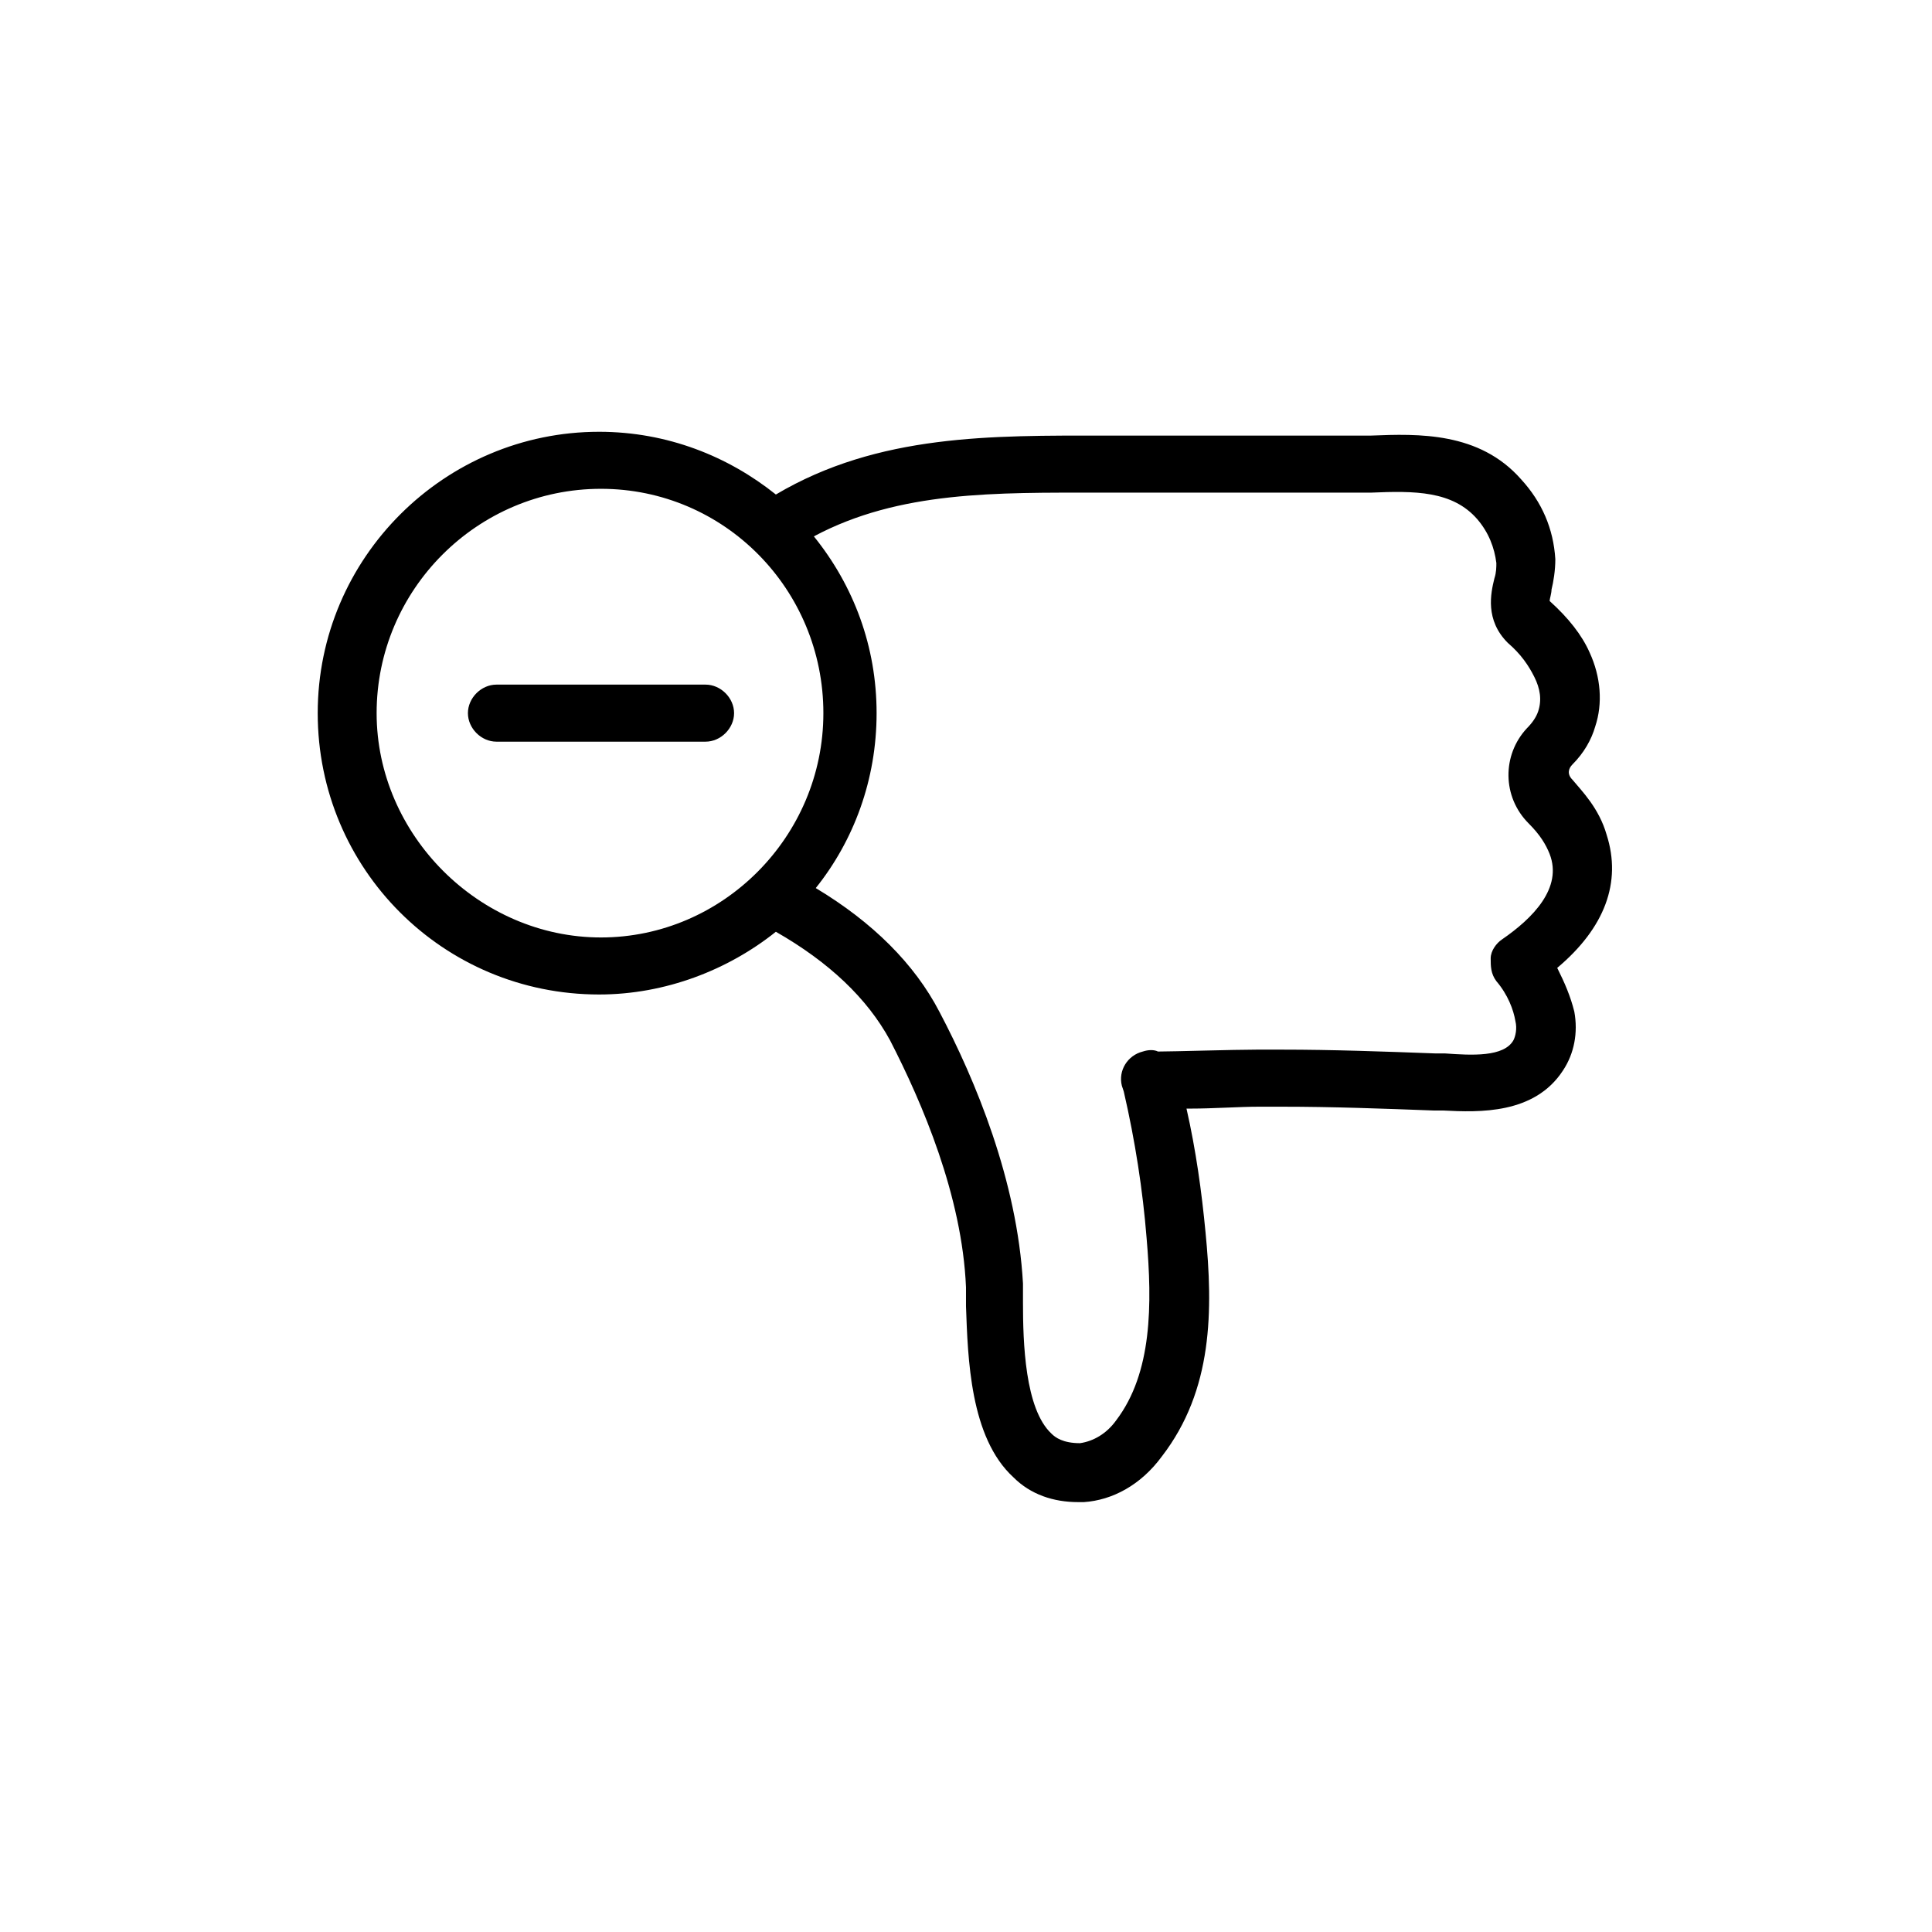 <?xml version="1.0" encoding="UTF-8"?>
<!-- The Best Svg Icon site in the world: iconSvg.co, Visit us! https://iconsvg.co -->
<svg fill="#000000" width="800px" height="800px" version="1.1" viewBox="144 144 512 512" xmlns="http://www.w3.org/2000/svg">
 <g>
  <path d="m556.68 400.5c12.594-10.578 17.129-22.672 13.098-35.266-2.016-7.055-6.551-11.586-9.07-14.609-1.512-1.512-1.008-3.023 0-4.031 3.023-3.023 5.039-6.551 6.047-10.078 2.016-6.047 1.512-13.098-1.512-19.648-2.016-4.535-5.543-9.07-10.578-13.602 0-0.504 0.504-2.016 0.504-3.023 0.504-2.016 1.008-5.039 1.008-8.062-0.504-8.062-3.527-15.113-9.07-21.16-11.082-12.594-27.207-12.09-39.801-11.586h-5.039-51.387-14.105c-29.727 0-59.953-0.504-87.16 15.617-12.594-10.078-28.719-16.625-46.855-16.625-40.809 0-74.562 33.25-74.562 74.562s33.25 74.562 74.562 74.562c17.633 0 34.258-6.551 46.855-16.625 14.105 8.062 24.184 17.633 30.23 28.719 8.566 16.625 19.145 41.312 20.152 65.496v5.039c0.504 13.602 1.008 34.762 12.594 45.344 4.535 4.535 10.578 6.551 17.129 6.551h1.512c7.559-0.504 15.113-4.535 20.656-12.09 13.602-17.633 13.602-38.793 11.586-59.449-1.008-10.578-2.519-21.664-5.039-32.746h1.008c6.047 0 13.098-0.504 18.137-0.504h6.047c13.602 0 26.703 0.504 40.305 1.008h2.519c9.574 0.504 24.184 1.008 31.738-10.578 3.023-4.535 4.031-10.078 3.023-15.617-1.004-4.043-2.516-7.57-4.531-11.598zm-312.87-67.512c0-32.746 26.703-59.449 59.449-59.449s58.945 26.703 58.945 59.449c0 32.746-26.703 59.449-58.945 59.449s-59.449-27.207-59.449-59.449zm298.26 59.953c-1.512 1.008-3.023 3.023-3.023 5.039s0 4.031 1.512 6.047c3.023 3.527 4.535 7.559 5.039 10.578 0.504 2.016 0 4.031-0.504 5.039-2.519 4.535-11.082 4.031-18.137 3.527h-2.519c-13.602-0.504-27.207-1.008-40.809-1.008h-6.551c-6.047 0-22.168 0.504-26.199 0.504-1.008-0.504-2.519-0.504-4.031 0-4.031 1.008-6.551 5.039-5.543 9.07l0.504 1.512c3.023 13.098 5.039 26.199 6.047 38.793 1.512 17.633 1.512 35.77-8.062 48.367-2.519 3.527-6.047 5.543-9.574 6.047-4.535 0-6.551-1.512-7.559-2.519-7.055-6.551-7.559-24.184-7.559-34.762v-5.039c-1.512-27.207-12.594-53.906-22.168-72.043-6.551-12.594-17.633-23.68-32.746-32.746 10.078-12.594 16.121-28.719 16.121-46.352s-6.047-33.754-16.625-46.855c22.672-12.09 48.367-11.586 75.57-11.586h14.609 51.891 5.543c11.586-0.504 21.664-0.504 28.215 7.055 3.023 3.527 4.535 7.559 5.039 11.586 0 1.008 0 2.519-0.504 4.031-1.008 4.031-2.519 11.082 3.527 17.129 3.527 3.023 5.543 6.047 7.055 9.07 1.512 3.023 2.016 6.047 1.008 9.07-0.504 1.512-1.512 3.023-3.023 4.535-6.551 7.055-6.551 18.137 0.504 25.191 3.023 3.023 4.535 5.543 5.543 8.062 3.531 9.055-4.531 17.113-12.59 22.656z"/>
  <path d="m330.98 325.43h-55.418c-4.031 0-7.559 3.527-7.559 7.559s3.527 7.559 7.559 7.559h55.418c4.031 0 7.559-3.527 7.559-7.559s-3.527-7.559-7.559-7.559z"/>
 </g>
</svg>